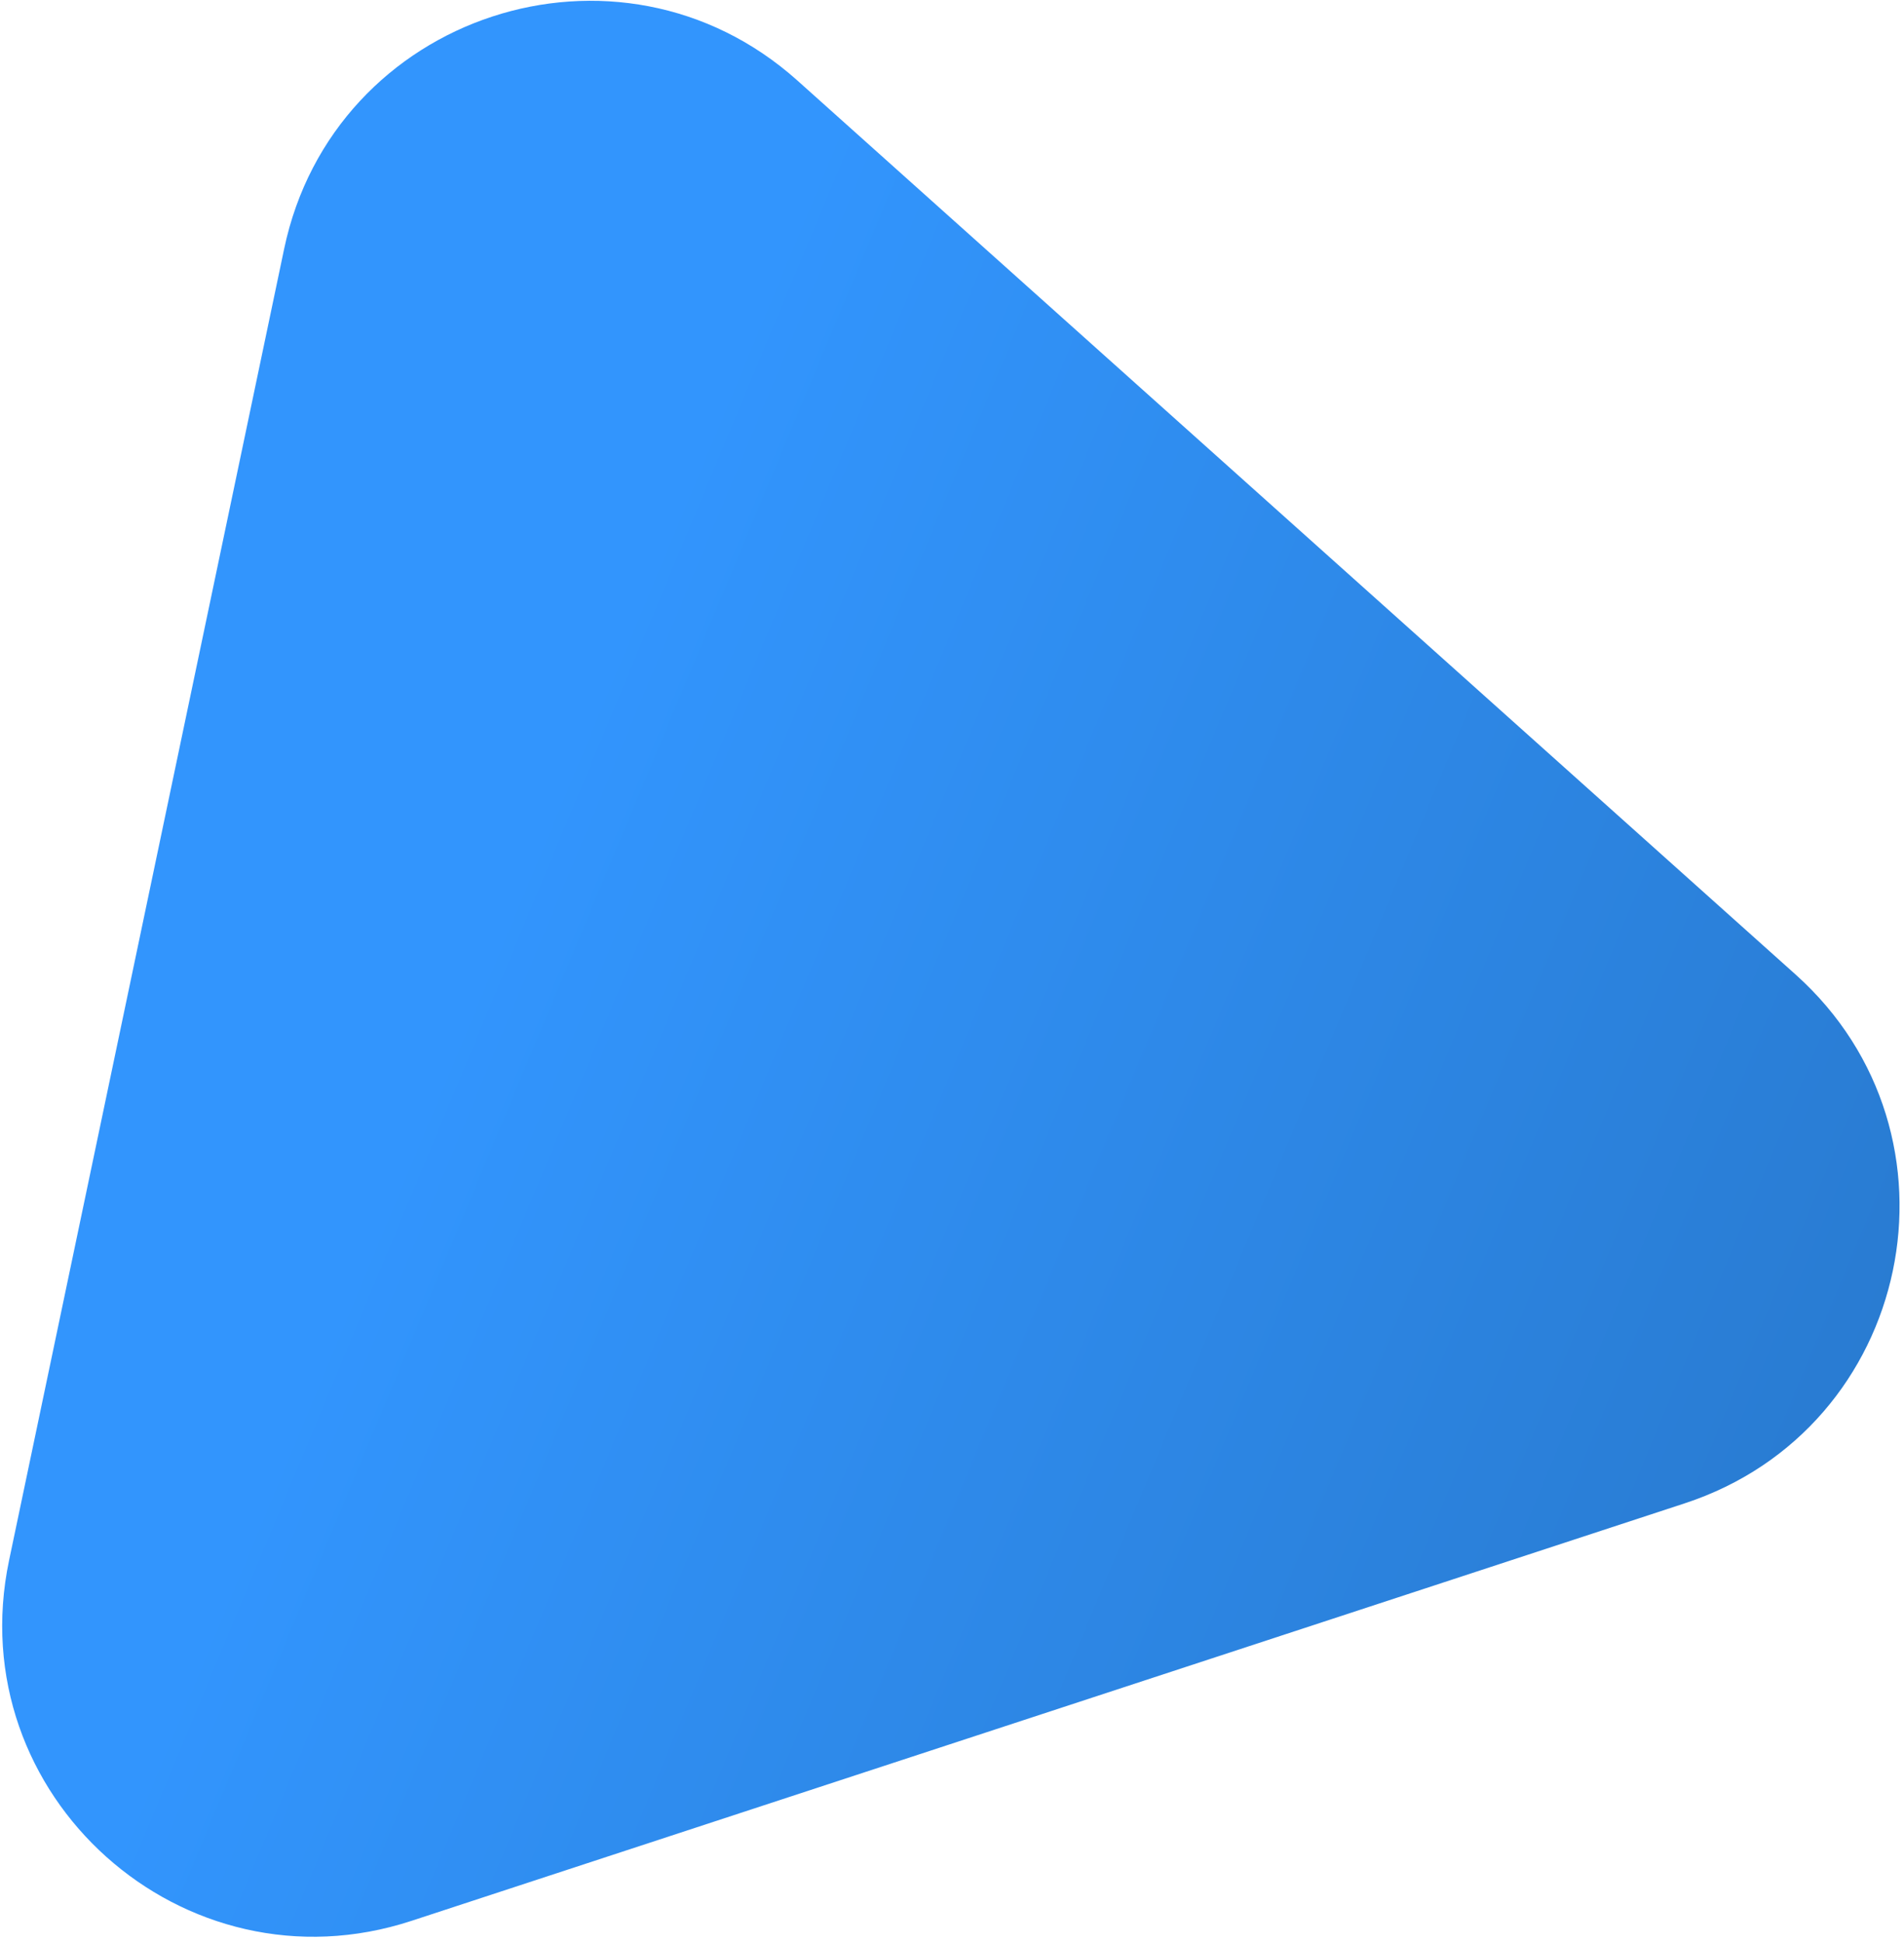 <?xml version="1.0" encoding="UTF-8"?> <svg xmlns="http://www.w3.org/2000/svg" width="293" height="299" viewBox="0 0 293 299" fill="none"> <path d="M276.319 149.957C303.845 174.608 294.363 219.813 259.252 231.325L63.329 295.567C28.218 307.08 -6.189 276.266 1.396 240.103L43.723 38.308C51.308 2.144 95.197 -12.247 122.723 12.404L276.319 149.957Z" fill="url(#paint0_linear_669_315)"></path> <defs> <linearGradient id="paint0_linear_669_315" x1="654.964" y1="519.977" x2="27.511" y2="258.457" gradientUnits="userSpaceOnUse"> <stop stop-color="#164678"></stop> <stop offset="0.464" stop-color="#236BB6"></stop> <stop offset="1" stop-color="#3295FD"></stop> </linearGradient> </defs> </svg> 